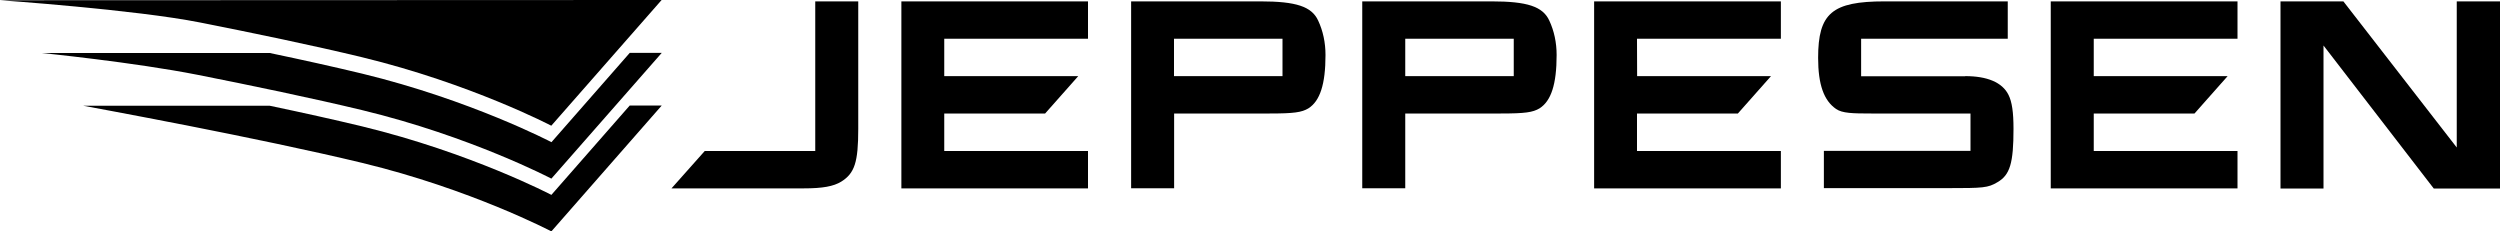 <?xml version="1.0" encoding="UTF-8"?>
<svg id="Layer_2" data-name="Layer 2" xmlns="http://www.w3.org/2000/svg" viewBox="0 0 200 18.51">
  <g id="Layer_1-2" data-name="Layer 1" shape-rendering="geometricPrecision">
    <g>
      <g>
        <path d="M65.23,12.08h-8.85l-2.66,2.99h10.57c1.52,0,2.39-.16,3.01-.54,1.07-.67,1.36-1.55,1.36-4.22V.11h-3.44v11.96Z"/>
        <polygon points="72.11 15.07 87.04 15.07 87.04 12.08 75.54 12.08 75.54 9.08 83.61 9.08 86.26 6.09 75.54 6.09 75.54 3.1 87.04 3.1 87.04 .11 72.11 .11 72.11 15.07"/>
        <polygon points="127.53 15.07 142.47 15.07 142.47 12.08 130.96 12.08 130.96 9.08 139.03 9.08 141.68 6.09 130.97 6.09 130.96 3.1 142.47 3.1 142.47 .11 127.53 .11 127.53 15.07"/>
        <polygon points="164.06 15.07 179 15.07 179 12.08 167.5 12.08 167.5 9.08 175.56 9.08 178.21 6.09 167.5 6.09 167.5 3.1 179 3.1 179 .11 164.06 .11 164.06 15.07"/>
        <path d="M100.85.11h-10.36v14.95h3.44v-5.98h7.64c1.94,0,2.56-.09,3.1-.41.93-.59,1.37-1.93,1.37-4.27,0-.99-.2-1.93-.59-2.76-.52-1.12-1.76-1.53-4.61-1.53ZM102.6,6.09h-8.68v-2.99h8.68v2.99Z"/>
        <path d="M119.34.11h-10.36v14.95h3.44v-5.98h7.64c1.94,0,2.56-.09,3.1-.41.93-.59,1.37-1.93,1.37-4.27,0-.99-.2-1.93-.59-2.76-.52-1.12-1.76-1.53-4.61-1.53ZM121.1,6.09h-8.68v-2.99h8.68v2.99Z"/>
        <path d="M157.21,6.1h-8.32v-3h11.73s0-2.99,0-2.99h-9.85c-4.21,0-5.32.95-5.32,4.52,0,2.14.46,3.42,1.44,4.09.49.34,1.33.36,2.81.36h7.94v2.99h-11.73s0,2.98,0,2.98h9.95c2.77,0,3.18-.02,3.93-.47,1.01-.58,1.29-1.53,1.29-4.27,0-1.33-.12-2.16-.4-2.72-.5-1.01-1.72-1.5-3.46-1.5Z"/>
        <polygon points="196.54 .11 196.54 11.8 187.47 .11 182.44 .11 182.44 15.08 185.88 15.08 185.88 3.64 194.7 15.08 200 15.08 200 .11 196.54 .11"/>
      </g>
      <g>
        <path d="M44.11,15.59s-6.44-3.37-15.14-5.48c-2.24-.54-4.81-1.11-7.39-1.65H6.66s3.72.68,8.51,1.62c4.37.86,9.65,1.95,13.8,2.95,8.7,2.1,15.14,5.48,15.14,5.48l8.83-10.07h-2.56s-6.26,7.14-6.26,7.14Z"/>
        <path d="M44.11,11.37s-6.44-3.37-15.14-5.48c-2.24-.54-4.81-1.11-7.39-1.65H3.33s7.39.74,12.5,1.75c4.24.84,9.19,1.87,13.14,2.82,8.7,2.1,15.14,5.48,15.14,5.48l8.83-10.06h-2.56s-6.26,7.14-6.26,7.14Z"/>
        <path d="M44.11,10.06s-6.44-3.37-15.14-5.48c-3.89-.94-8.76-1.95-12.96-2.78C10.82.77,0,.02,0,.02l52.93-.02-8.83,10.06Z"/>
      </g>
    </g>
  </g>
</svg>